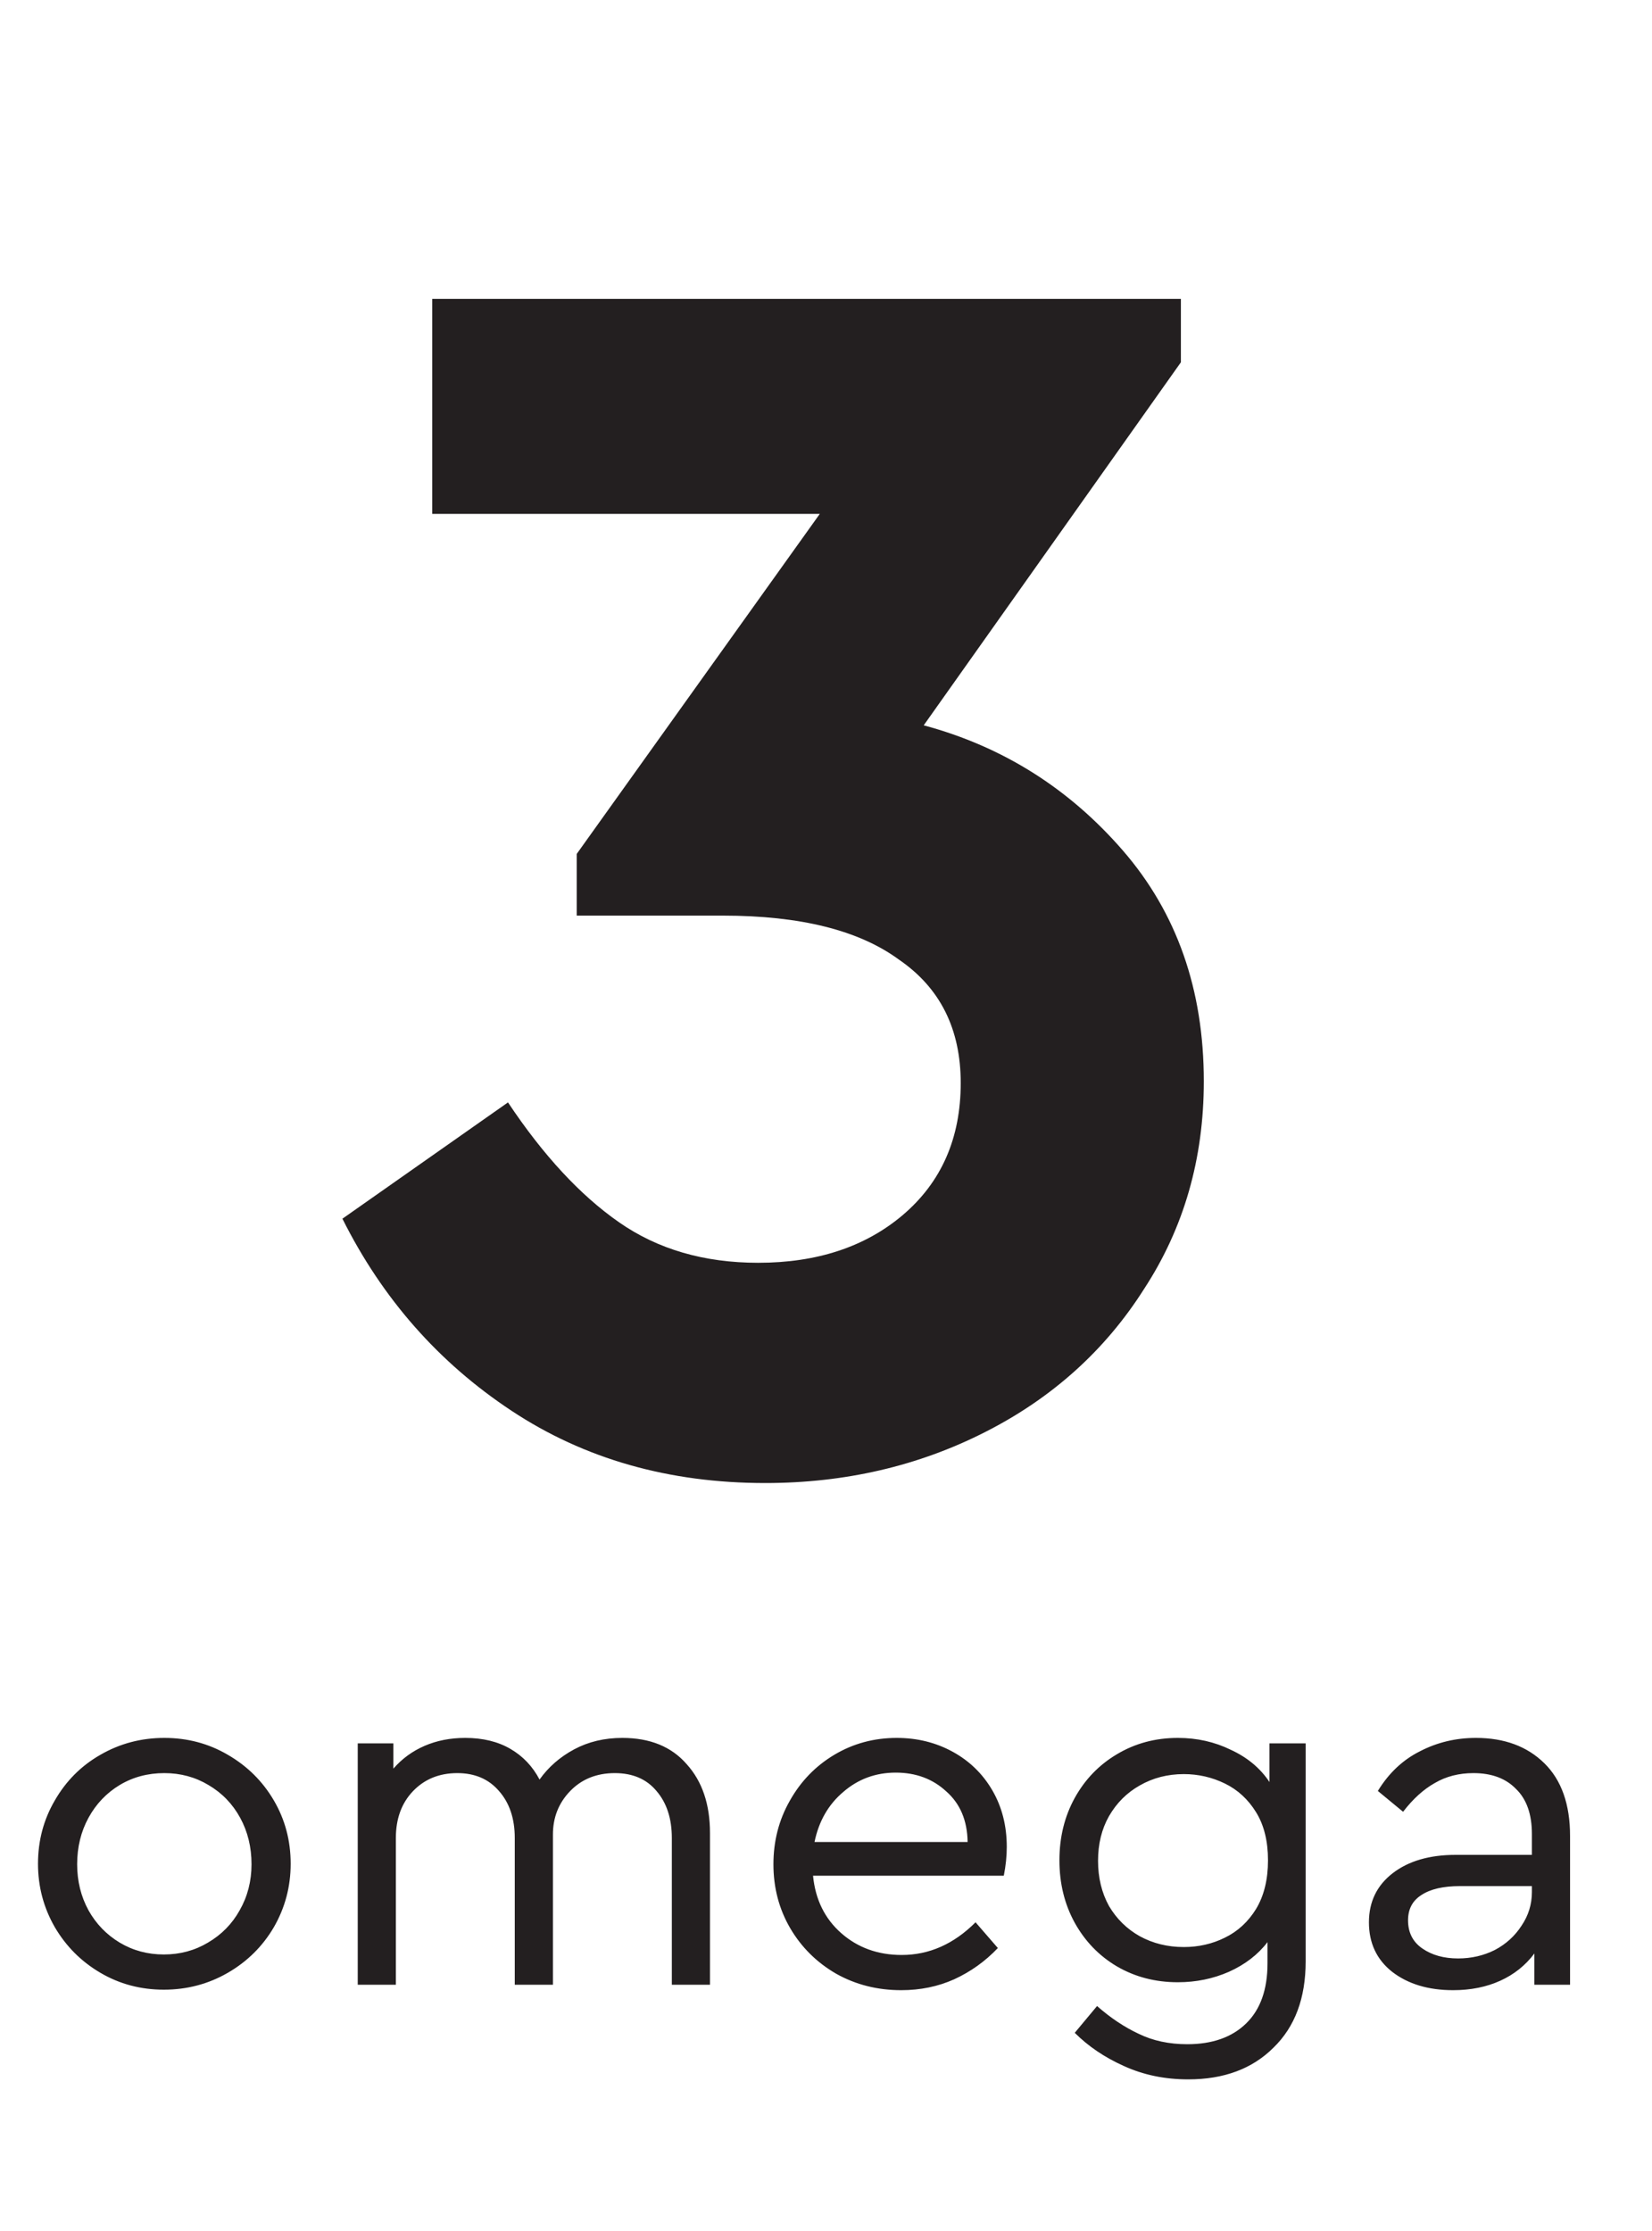<?xml version="1.0" encoding="UTF-8"?> <svg xmlns="http://www.w3.org/2000/svg" width="40" height="54" viewBox="0 0 40 54" fill="none"> <path d="M3.967 48.159C3.407 48.159 2.895 48.023 2.432 47.751C1.968 47.479 1.6 47.111 1.328 46.648C1.056 46.176 0.92 45.664 0.92 45.112C0.92 44.552 1.056 44.041 1.328 43.577C1.6 43.105 1.968 42.737 2.432 42.473C2.903 42.201 3.419 42.065 3.979 42.065C4.539 42.065 5.051 42.201 5.515 42.473C5.986 42.745 6.358 43.113 6.63 43.577C6.902 44.041 7.038 44.552 7.038 45.112C7.038 45.664 6.902 46.176 6.63 46.648C6.358 47.111 5.986 47.479 5.515 47.751C5.043 48.023 4.527 48.159 3.967 48.159ZM3.967 47.307C4.359 47.307 4.715 47.211 5.035 47.02C5.363 46.828 5.619 46.568 5.802 46.24C5.994 45.904 6.09 45.532 6.09 45.124C6.09 44.708 5.998 44.332 5.814 43.996C5.63 43.661 5.375 43.397 5.047 43.205C4.727 43.013 4.371 42.917 3.979 42.917C3.579 42.917 3.219 43.013 2.899 43.205C2.58 43.397 2.328 43.661 2.144 43.996C1.96 44.332 1.868 44.708 1.868 45.124C1.868 45.532 1.96 45.904 2.144 46.24C2.328 46.568 2.58 46.828 2.899 47.02C3.219 47.211 3.575 47.307 3.967 47.307ZM15.068 42.065C15.739 42.065 16.259 42.277 16.627 42.701C17.003 43.117 17.191 43.673 17.191 44.368V48.039H16.267V44.488C16.267 44.017 16.143 43.637 15.895 43.349C15.655 43.061 15.319 42.917 14.887 42.917C14.448 42.917 14.088 43.061 13.808 43.349C13.528 43.637 13.388 43.989 13.388 44.404V48.039H12.464V44.488C12.464 44.017 12.336 43.637 12.081 43.349C11.833 43.061 11.497 42.917 11.073 42.917C10.633 42.917 10.273 43.065 9.993 43.361C9.721 43.649 9.585 44.025 9.585 44.488V48.039H8.662V42.197H9.525V42.809C9.733 42.569 9.985 42.385 10.281 42.257C10.577 42.129 10.905 42.065 11.265 42.065C11.689 42.065 12.053 42.153 12.356 42.329C12.66 42.505 12.896 42.753 13.064 43.073C13.28 42.769 13.56 42.525 13.904 42.341C14.248 42.157 14.636 42.065 15.068 42.065ZM24.305 45.4H19.686C19.742 45.976 19.97 46.44 20.37 46.792C20.77 47.143 21.258 47.319 21.833 47.319C22.497 47.319 23.093 47.056 23.621 46.528L24.161 47.151C23.857 47.471 23.505 47.723 23.105 47.907C22.713 48.083 22.285 48.171 21.821 48.171C21.246 48.171 20.722 48.039 20.25 47.775C19.778 47.503 19.406 47.135 19.134 46.672C18.863 46.208 18.727 45.692 18.727 45.124C18.727 44.564 18.858 44.053 19.122 43.589C19.386 43.117 19.746 42.745 20.202 42.473C20.658 42.201 21.162 42.065 21.713 42.065C22.209 42.065 22.661 42.177 23.069 42.401C23.477 42.625 23.797 42.937 24.029 43.337C24.261 43.737 24.377 44.192 24.377 44.704C24.377 44.928 24.353 45.16 24.305 45.4ZM21.689 42.905C21.202 42.905 20.778 43.061 20.418 43.373C20.058 43.677 19.826 44.081 19.722 44.584H23.429C23.421 44.065 23.249 43.657 22.913 43.361C22.585 43.057 22.177 42.905 21.689 42.905ZM31.614 42.197V47.475C31.614 48.363 31.354 49.059 30.834 49.563C30.322 50.074 29.634 50.33 28.77 50.33C28.203 50.33 27.683 50.222 27.211 50.006C26.747 49.798 26.351 49.531 26.023 49.203L26.563 48.555C26.891 48.843 27.227 49.067 27.571 49.227C27.915 49.395 28.307 49.479 28.747 49.479C29.354 49.479 29.83 49.311 30.174 48.975C30.518 48.639 30.69 48.155 30.69 47.523V47.008C30.458 47.311 30.146 47.551 29.754 47.727C29.37 47.895 28.959 47.979 28.519 47.979C27.975 47.979 27.483 47.851 27.043 47.595C26.611 47.339 26.271 46.987 26.023 46.54C25.776 46.092 25.652 45.588 25.652 45.028C25.652 44.468 25.776 43.965 26.023 43.517C26.271 43.069 26.611 42.717 27.043 42.461C27.483 42.197 27.975 42.065 28.519 42.065C28.983 42.065 29.41 42.161 29.802 42.353C30.202 42.537 30.514 42.797 30.738 43.133V42.197H31.614ZM28.663 47.127C29.022 47.127 29.354 47.051 29.658 46.9C29.97 46.748 30.222 46.516 30.414 46.204C30.606 45.884 30.702 45.492 30.702 45.028C30.702 44.564 30.606 44.176 30.414 43.865C30.222 43.553 29.97 43.321 29.658 43.169C29.346 43.017 29.014 42.941 28.663 42.941C28.271 42.941 27.915 43.033 27.595 43.217C27.283 43.393 27.035 43.641 26.851 43.961C26.675 44.272 26.587 44.632 26.587 45.04C26.587 45.448 26.675 45.812 26.851 46.132C27.035 46.444 27.283 46.688 27.595 46.864C27.915 47.039 28.271 47.127 28.663 47.127ZM35.737 42.065C36.425 42.065 36.976 42.269 37.392 42.677C37.808 43.085 38.016 43.673 38.016 44.44V48.039H37.152V47.283C36.936 47.571 36.66 47.791 36.325 47.943C35.989 48.095 35.609 48.171 35.185 48.171C34.585 48.171 34.093 48.023 33.709 47.727C33.334 47.431 33.146 47.032 33.146 46.528C33.146 46.032 33.338 45.636 33.721 45.34C34.105 45.044 34.613 44.896 35.245 44.896H37.092V44.392C37.092 43.913 36.964 43.549 36.708 43.301C36.461 43.045 36.117 42.917 35.677 42.917C35.325 42.917 35.013 42.997 34.741 43.157C34.469 43.309 34.213 43.541 33.973 43.853L33.362 43.349C33.626 42.917 33.965 42.597 34.381 42.389C34.797 42.173 35.249 42.065 35.737 42.065ZM35.305 47.403C35.625 47.403 35.921 47.335 36.193 47.199C36.465 47.056 36.68 46.859 36.84 46.612C37.008 46.364 37.092 46.092 37.092 45.796V45.652H35.353C34.945 45.652 34.633 45.724 34.417 45.868C34.201 46.004 34.093 46.208 34.093 46.48C34.093 46.776 34.209 47.004 34.441 47.163C34.673 47.323 34.961 47.403 35.305 47.403Z" fill="#231F20"></path> <path d="M22.366 17.556C24.271 18.068 25.878 19.077 27.186 20.584C28.494 22.091 29.148 23.954 29.148 26.172C29.148 28.048 28.665 29.726 27.698 31.204C26.759 32.683 25.48 33.835 23.859 34.659C22.238 35.484 20.461 35.896 18.528 35.896C16.196 35.896 14.149 35.313 12.386 34.147C10.623 32.982 9.258 31.432 8.291 29.498L12.3 26.683C13.153 27.963 14.049 28.93 14.988 29.584C15.926 30.238 17.049 30.565 18.357 30.565C19.779 30.565 20.945 30.181 21.855 29.413C22.793 28.617 23.262 27.551 23.262 26.214C23.262 24.906 22.764 23.911 21.769 23.229C20.802 22.518 19.381 22.162 17.504 22.162H13.964V20.669L19.85 12.438H10.466V7.234H28.593V8.769L22.366 17.556Z" fill="#231F20"></path> </svg> 
